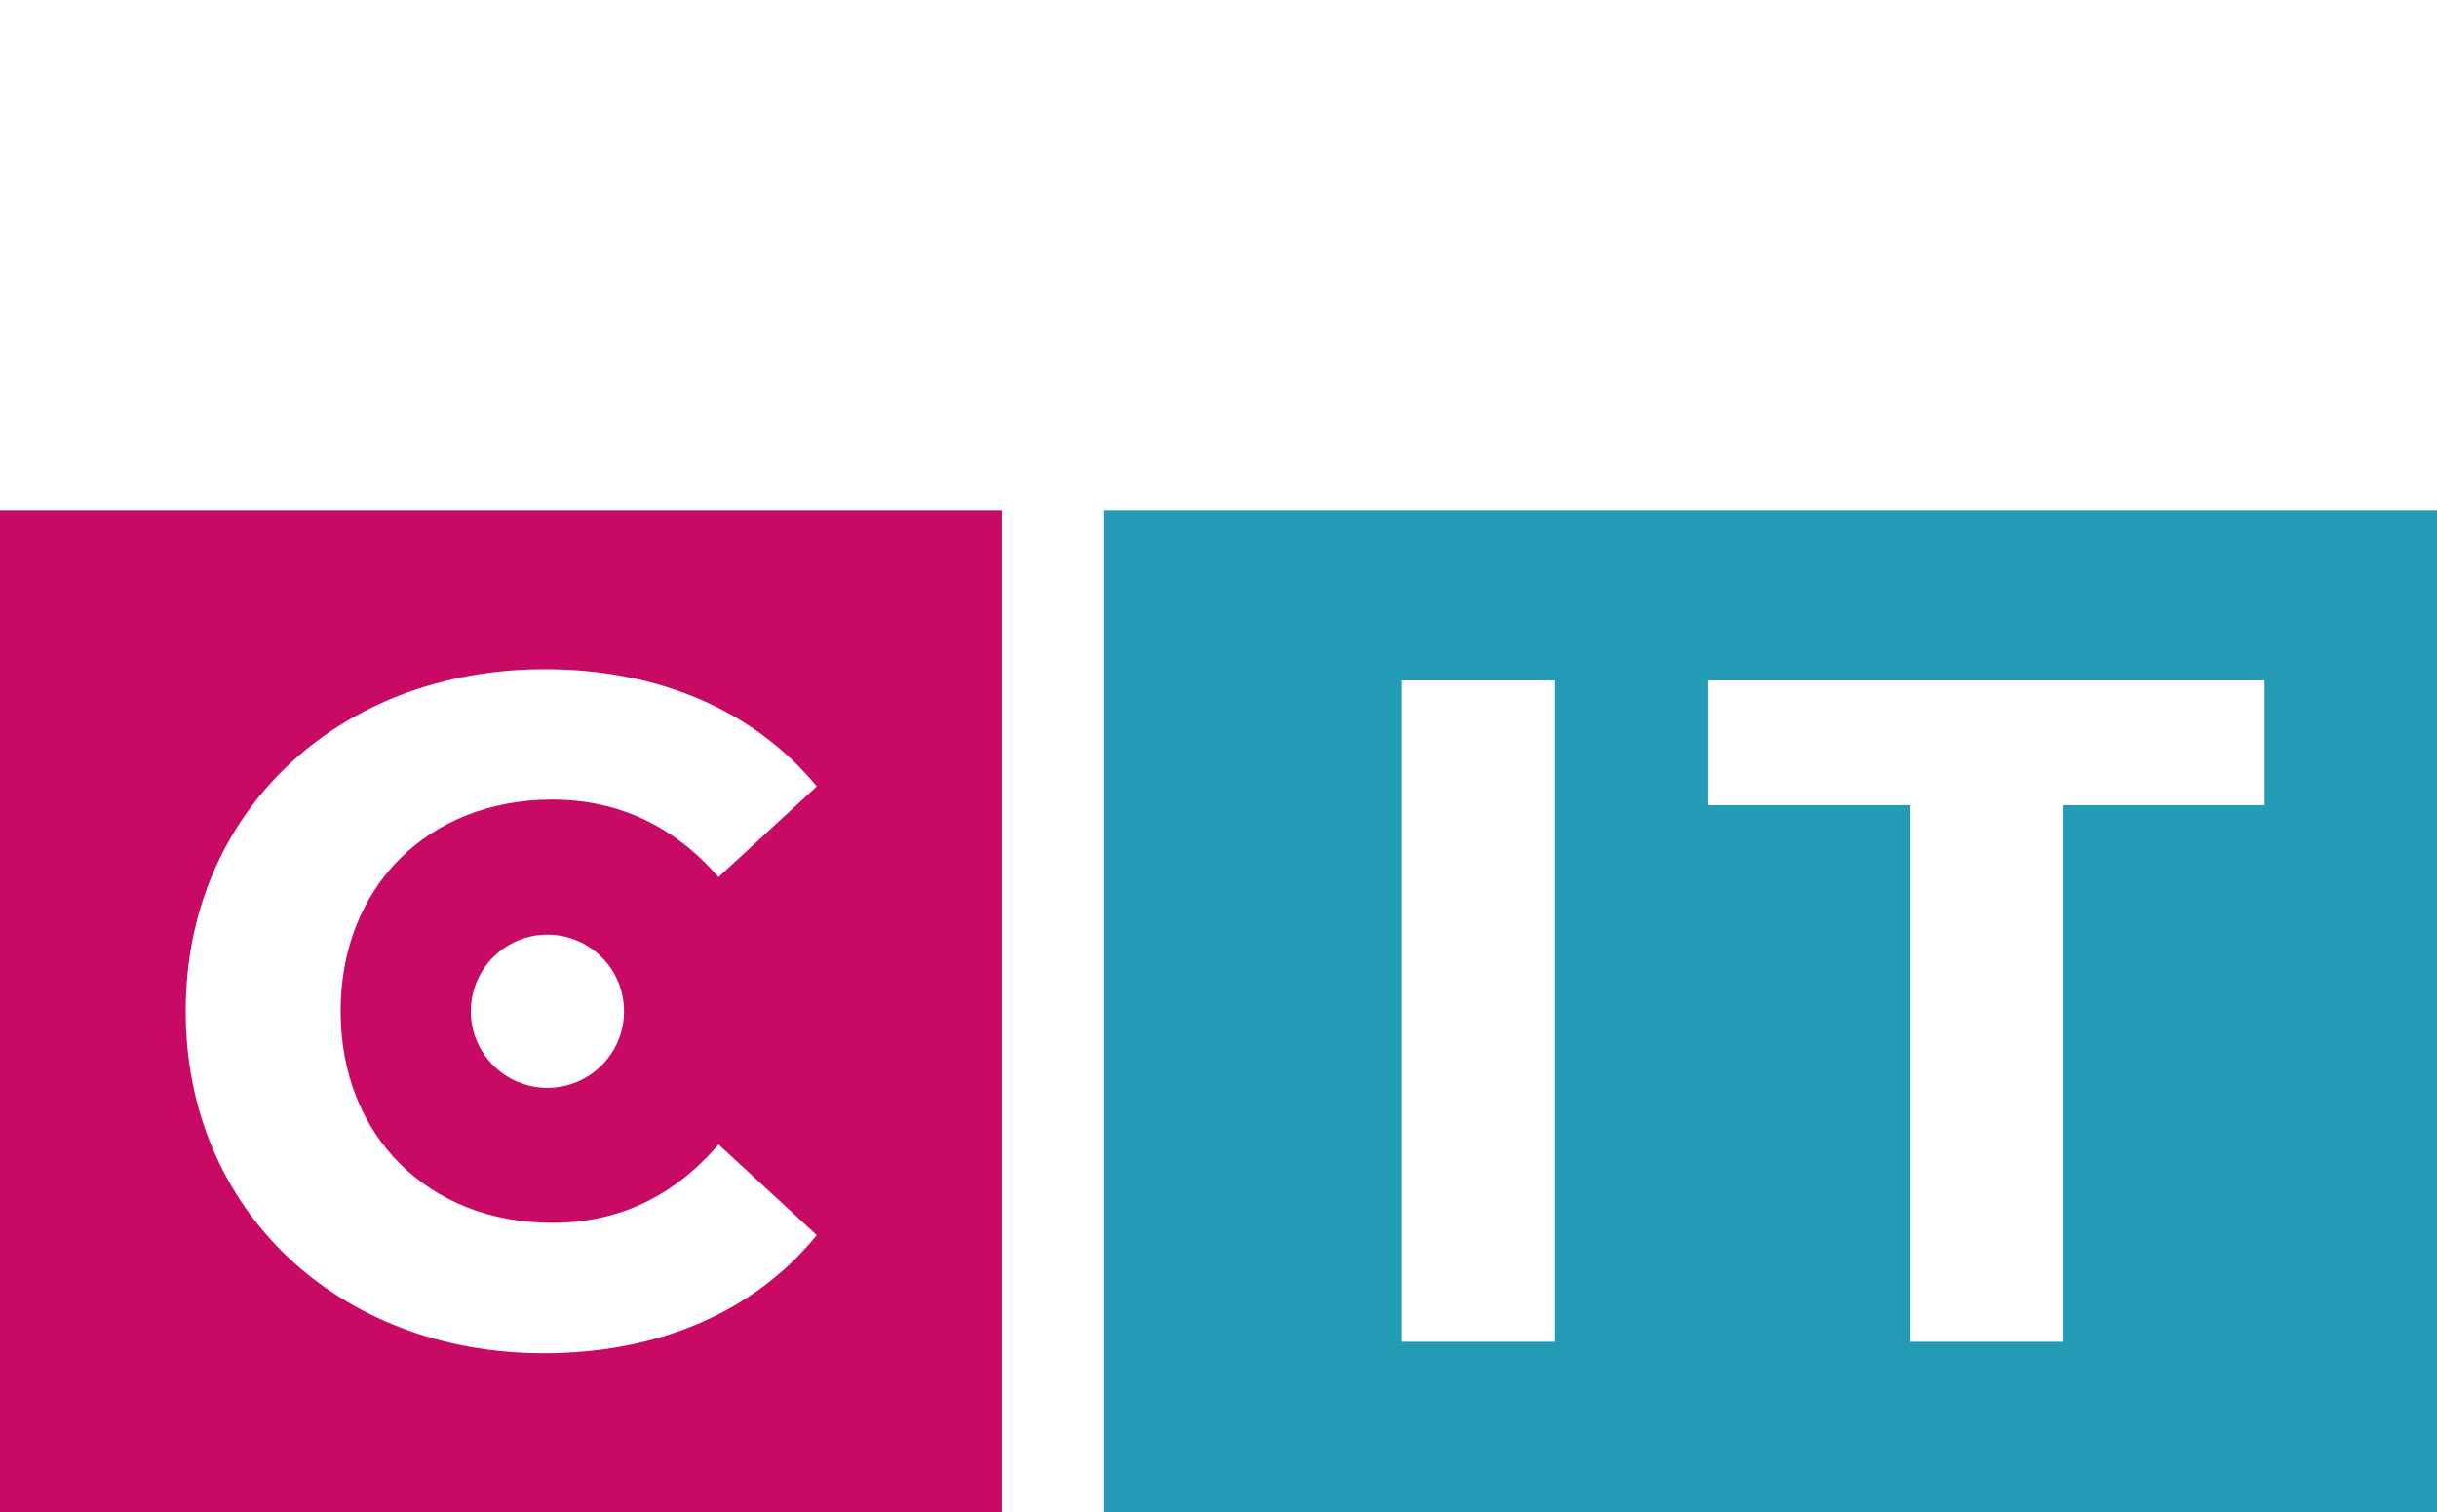 <?xml version="1.0" encoding="UTF-8" standalone="no"?>
<svg viewBox="0 -28 133.762 83" width="133.762" height="83" xmlns="http://www.w3.org/2000/svg" xmlns:svg="http://www.w3.org/2000/svg"><path d="M0,0V55H55V0Zm30.31,15.885c-6.794,0-11.615,4.771-11.615,11.615 0,6.846 4.823,11.617 11.615,11.617 3.63,0 6.689,-1.452 9.127,-4.304l5.393,4.978c-3.423,4.201-8.66,6.483-14.986,6.483-11.252,0-19.653,-7.831-19.653,-18.772 0,-10.941 8.401,-18.772 19.705,-18.772 6.274,0 11.513,2.281 14.934,6.43l-5.393,4.978c-2.438,-2.801-5.499,-4.253-9.127,-4.253zm 3.941,11.617c0,2.321-1.882,4.204-4.204,4.204-2.321,0-4.204,-1.882-4.204,-4.204 0,-2.321 1.882,-4.204 4.204,-4.204 2.321,0 4.204,1.882 4.204,4.204z" style="fill:#C80A64"/><path d="M60.612,0V55H133.762V0Zm24.714,45.645h-8.406V9.345H85.327V45.645ZM124.304,16.194h-11.085v29.45h-8.397V16.194H93.736V9.345h30.568z" style="fill:#239BB4"/></svg>